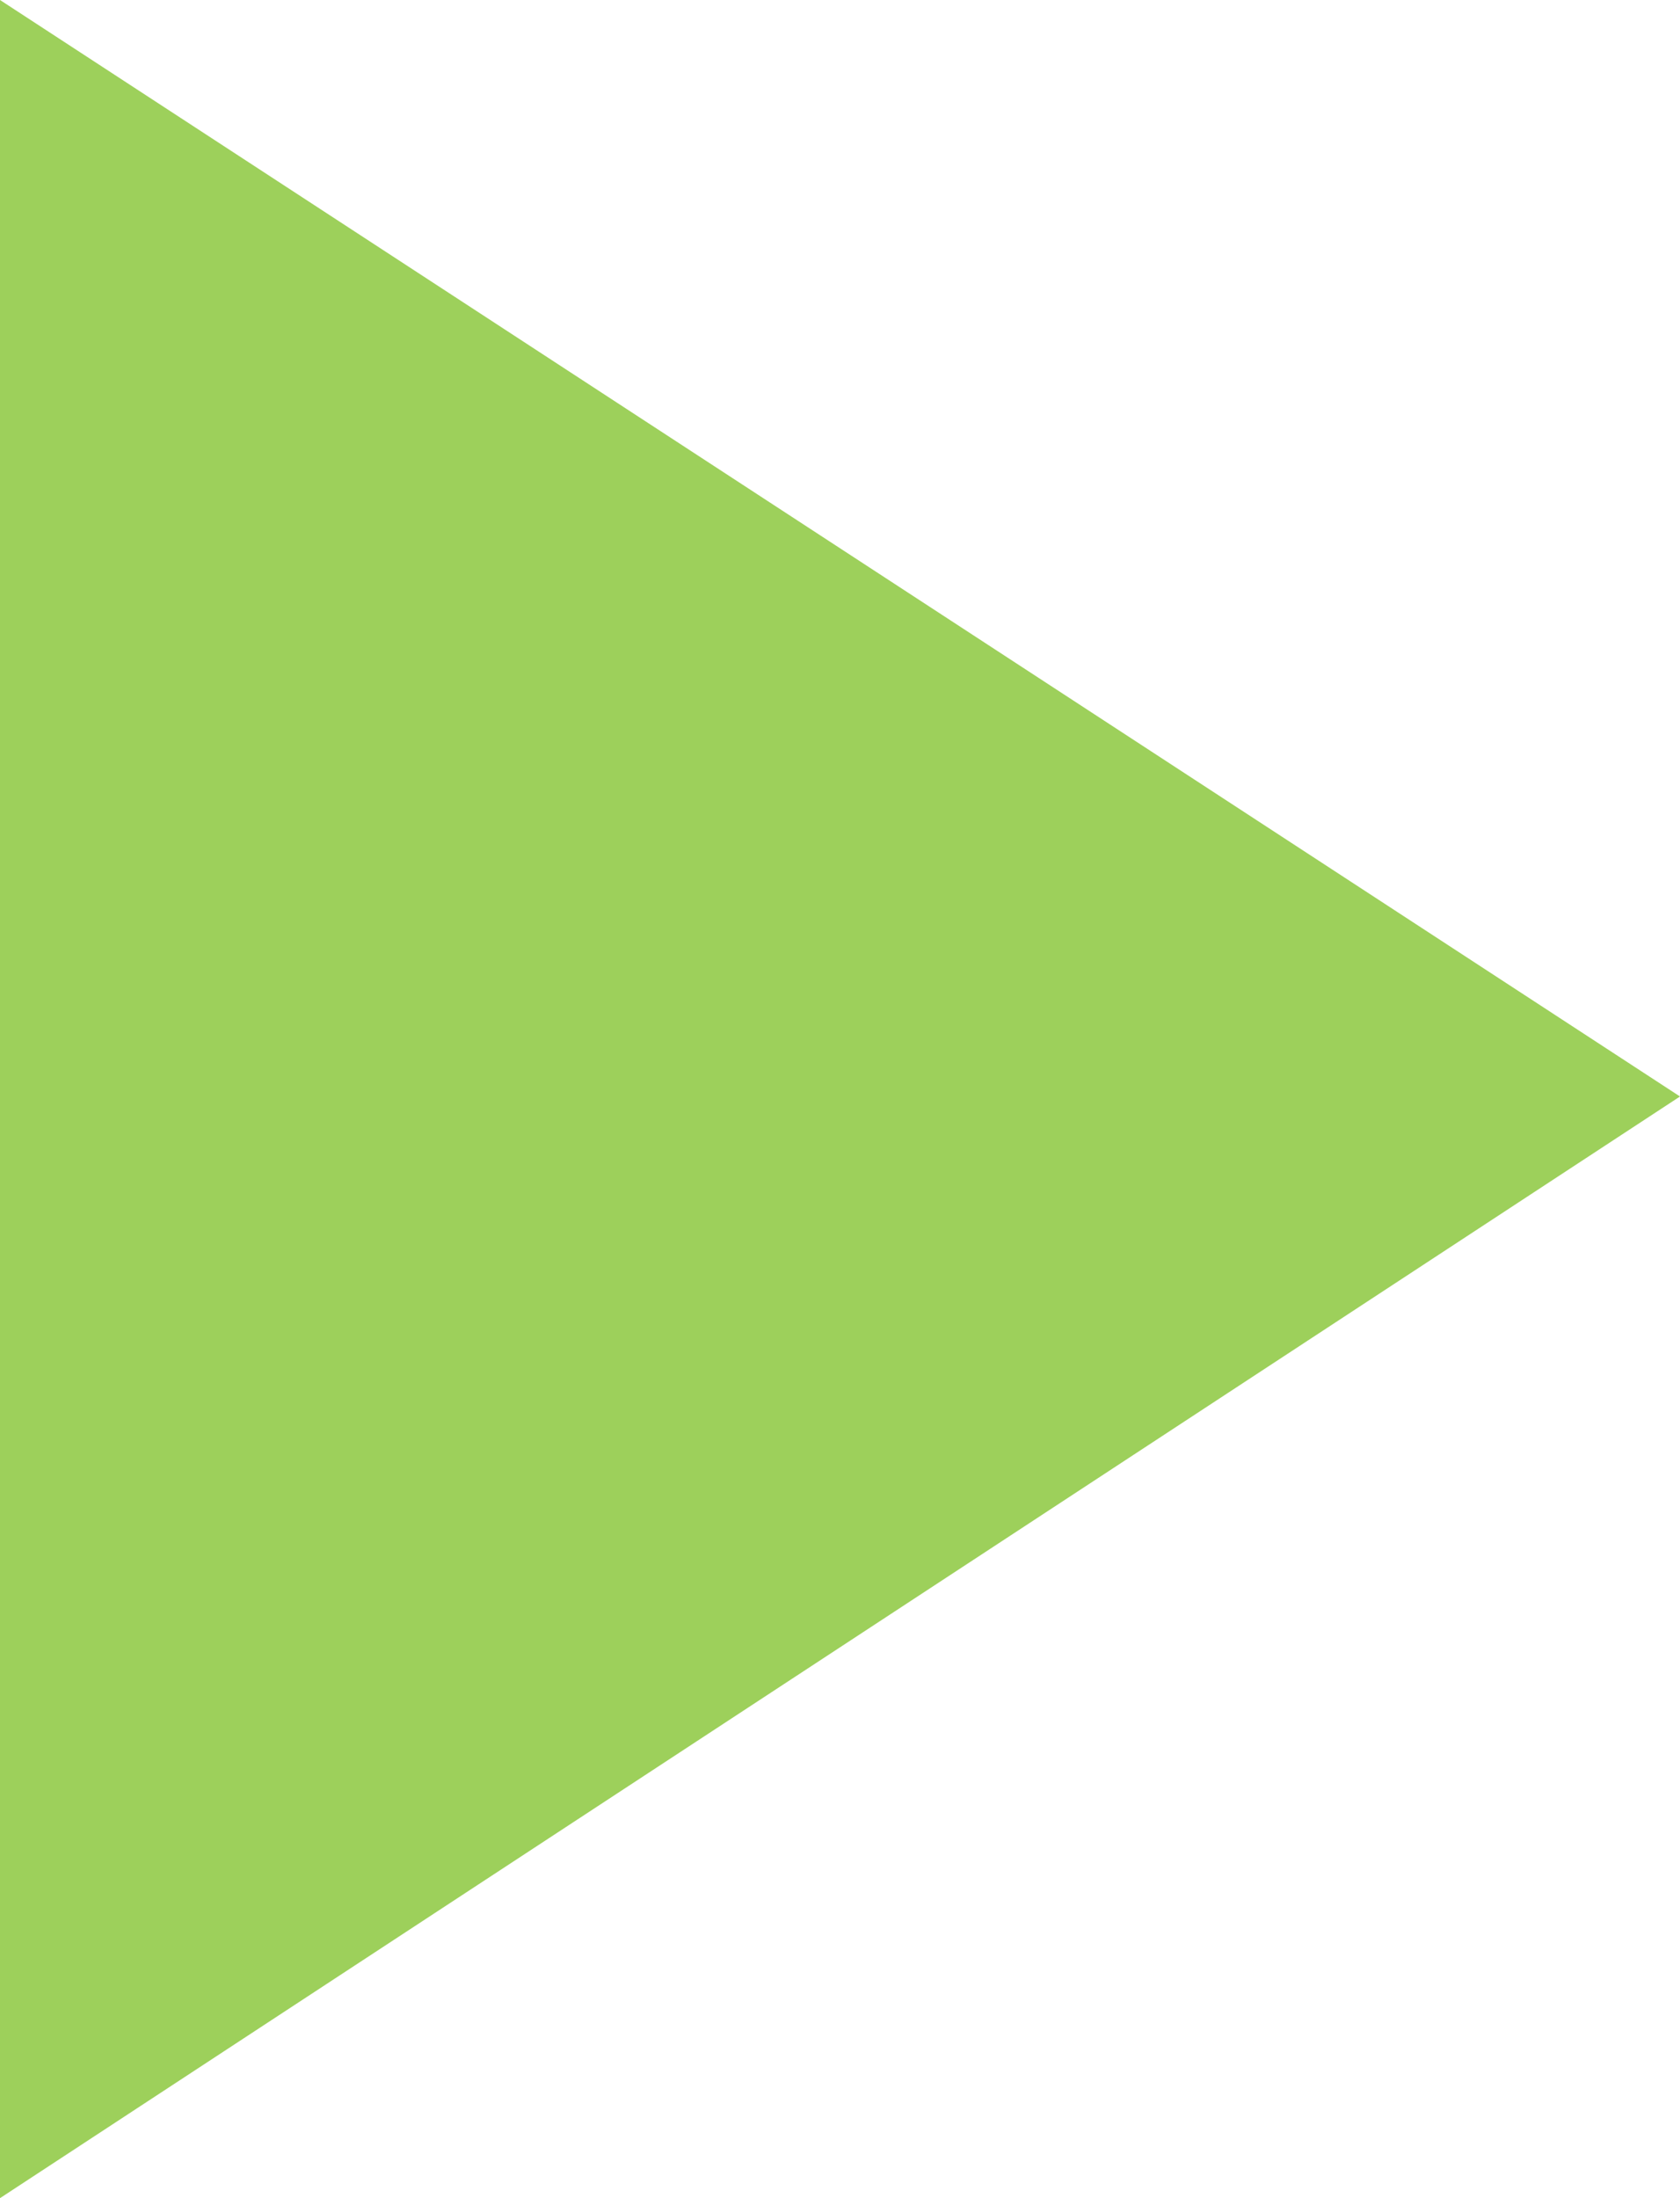 <svg xmlns="http://www.w3.org/2000/svg" viewBox="0 0 13 17"><defs><style>.cls-1{fill:#9dd05b;}</style></defs><title>flow_arrow2</title><g id="レイヤー_2" data-name="レイヤー 2"><g id="contents"><path class="cls-1" d="M0,0,13,8.48,0,17Z"/></g></g></svg>